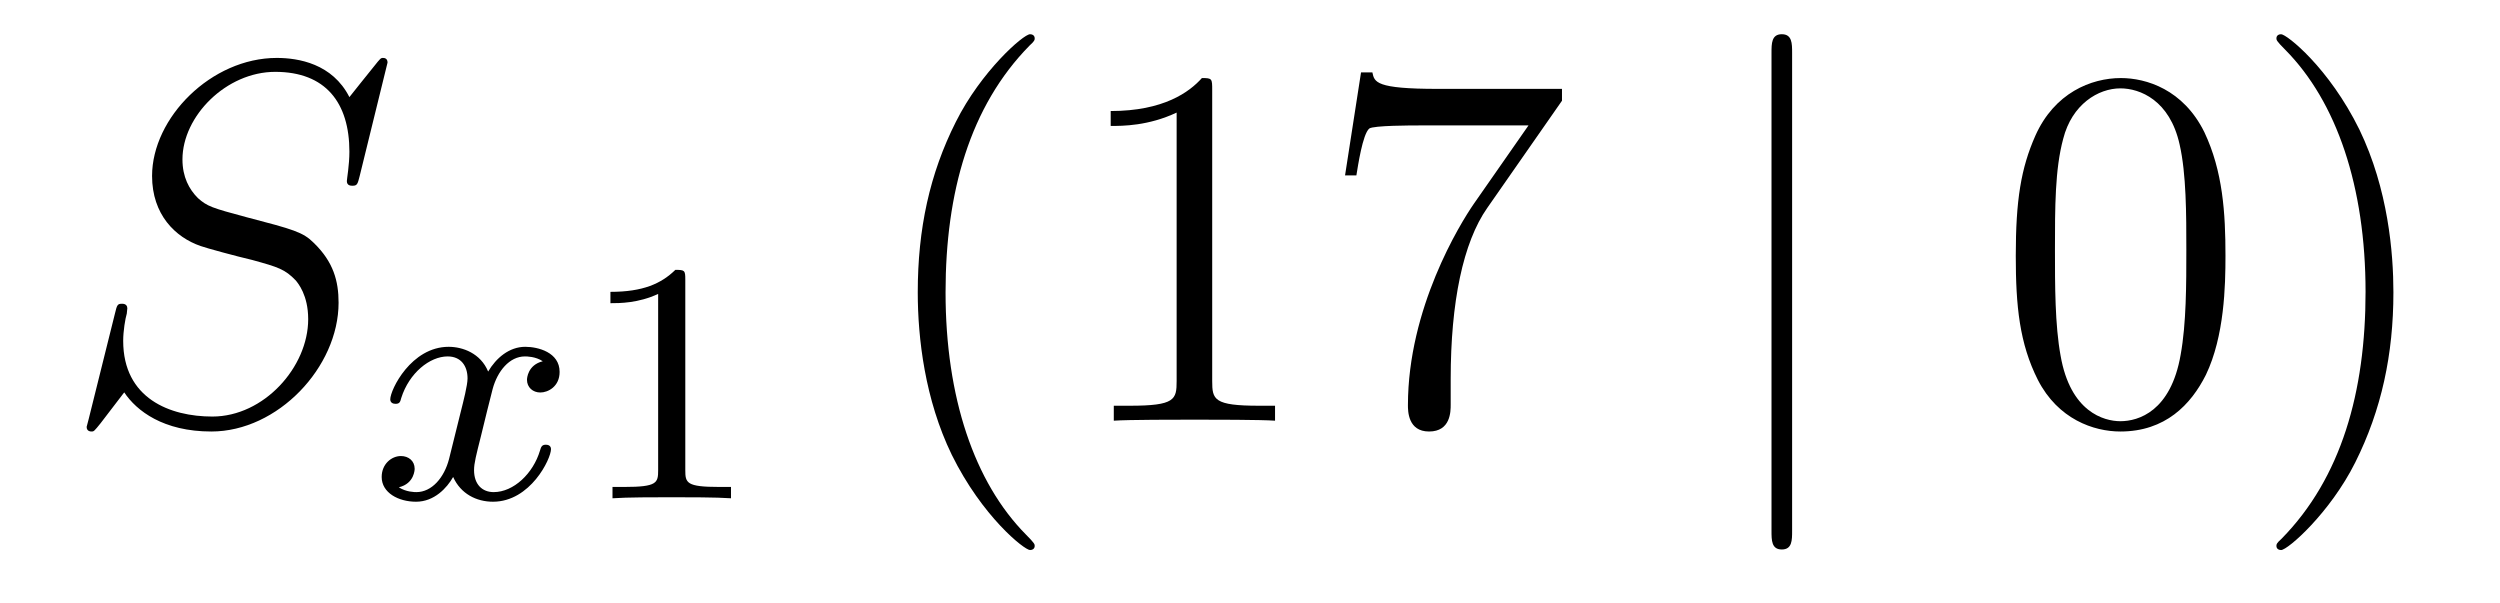 <?xml version='1.0'?>
<!-- This file was generated by dvisvgm 1.14.1 -->
<svg height='14pt' version='1.1' viewBox='0 -14 58 14' width='58pt' xmlns='http://www.w3.org/2000/svg' xmlns:xlink='http://www.w3.org/1999/xlink'>
<g id='page1'>
<g transform='matrix(1 0 0 1 -127 650)'>
<path d='M135.991 -662.548C135.991 -662.656 135.907 -662.656 135.883 -662.656C135.835 -662.656 135.823 -662.644 135.68 -662.464C135.608 -662.381 135.118 -661.759 135.106 -661.747C134.712 -662.524 133.923 -662.656 133.421 -662.656C131.903 -662.656 130.528 -661.269 130.528 -659.918C130.528 -659.022 131.066 -658.496 131.652 -658.293C131.783 -658.245 132.488 -658.053 132.847 -657.97C133.457 -657.802 133.612 -657.754 133.863 -657.492C133.911 -657.432 134.15 -657.157 134.15 -656.595C134.15 -655.483 133.122 -654.336 131.927 -654.336C130.946 -654.336 129.858 -654.754 129.858 -656.093C129.858 -656.32 129.906 -656.607 129.942 -656.727C129.942 -656.762 129.954 -656.822 129.954 -656.846C129.954 -656.894 129.93 -656.953 129.834 -656.953C129.727 -656.953 129.715 -656.93 129.667 -656.727L129.057 -654.276C129.057 -654.264 129.01 -654.108 129.01 -654.097C129.01 -653.989 129.105 -653.989 129.129 -653.989C129.177 -653.989 129.189 -654.001 129.333 -654.18L129.882 -654.897C130.169 -654.467 130.791 -653.989 131.903 -653.989C133.445 -653.989 134.855 -655.483 134.855 -656.977C134.855 -657.48 134.736 -657.922 134.281 -658.364C134.03 -658.615 133.815 -658.675 132.715 -658.962C131.914 -659.177 131.807 -659.213 131.592 -659.404C131.388 -659.607 131.233 -659.894 131.233 -660.301C131.233 -661.305 132.249 -662.333 133.385 -662.333C134.556 -662.333 135.106 -661.616 135.106 -660.48C135.106 -660.169 135.047 -659.847 135.047 -659.799C135.047 -659.691 135.142 -659.691 135.178 -659.691C135.286 -659.691 135.297 -659.727 135.345 -659.918L135.991 -662.548Z' fill-rule='evenodd'/>
<path d='M139.592 -655.619C139.242 -655.532 139.226 -655.221 139.226 -655.189C139.226 -655.014 139.361 -654.894 139.536 -654.894C139.712 -654.894 139.983 -655.03 139.983 -655.372C139.983 -655.827 139.481 -655.954 139.186 -655.954C138.811 -655.954 138.508 -655.691 138.325 -655.38C138.15 -655.803 137.736 -655.954 137.409 -655.954C136.54 -655.954 136.054 -654.958 136.054 -654.735C136.054 -654.663 136.11 -654.631 136.174 -654.631C136.269 -654.631 136.285 -654.671 136.309 -654.767C136.493 -655.348 136.971 -655.731 137.385 -655.731C137.696 -655.731 137.847 -655.508 137.847 -655.221C137.847 -655.062 137.752 -654.695 137.688 -654.44C137.632 -654.209 137.457 -653.5 137.417 -653.348C137.305 -652.918 137.018 -652.583 136.66 -652.583C136.628 -652.583 136.421 -652.583 136.253 -652.695C136.62 -652.782 136.62 -653.117 136.62 -653.125C136.62 -653.308 136.477 -653.42 136.301 -653.42C136.086 -653.42 135.855 -653.237 135.855 -652.934C135.855 -652.567 136.245 -652.36 136.652 -652.36C137.074 -652.36 137.369 -652.679 137.513 -652.934C137.688 -652.543 138.054 -652.36 138.437 -652.36C139.305 -652.36 139.783 -653.356 139.783 -653.579C139.783 -653.659 139.72 -653.683 139.664 -653.683C139.568 -653.683 139.552 -653.627 139.528 -653.547C139.369 -653.014 138.915 -652.583 138.453 -652.583C138.19 -652.583 137.998 -652.759 137.998 -653.093C137.998 -653.253 138.046 -653.436 138.158 -653.882C138.214 -654.121 138.389 -654.822 138.429 -654.974C138.54 -655.388 138.819 -655.731 139.178 -655.731C139.218 -655.731 139.425 -655.731 139.592 -655.619Z' fill-rule='evenodd'/>
<path d='M142.899 -657.516C142.899 -657.731 142.883 -657.739 142.668 -657.739C142.341 -657.42 141.919 -657.229 141.162 -657.229V-656.966C141.377 -656.966 141.807 -656.966 142.269 -657.181V-653.093C142.269 -652.798 142.246 -652.703 141.488 -652.703H141.21V-652.44C141.536 -652.464 142.222 -652.464 142.58 -652.464C142.939 -652.464 143.632 -652.464 143.959 -652.44V-652.703H143.68C142.923 -652.703 142.899 -652.798 142.899 -653.093V-657.516Z' fill-rule='evenodd'/>
<path d='M151.005 -651.335C151.005 -651.371 151.005 -651.395 150.802 -651.598C149.607 -652.806 148.937 -654.778 148.937 -657.217C148.937 -659.536 149.499 -661.532 150.886 -662.943C151.005 -663.05 151.005 -663.074 151.005 -663.11C151.005 -663.182 150.945 -663.206 150.897 -663.206C150.742 -663.206 149.762 -662.345 149.176 -661.173C148.567 -659.966 148.292 -658.687 148.292 -657.217C148.292 -656.152 148.459 -654.73 149.08 -653.451C149.786 -652.017 150.766 -651.239 150.897 -651.239C150.945 -651.239 151.005 -651.263 151.005 -651.335ZM155.123 -661.902C155.123 -662.178 155.123 -662.189 154.884 -662.189C154.597 -661.867 153.999 -661.424 152.768 -661.424V-661.078C153.043 -661.078 153.64 -661.078 154.298 -661.388V-655.16C154.298 -654.73 154.262 -654.587 153.21 -654.587H152.84V-654.24C153.162 -654.264 154.322 -654.264 154.716 -654.264C155.111 -654.264 156.258 -654.264 156.581 -654.24V-654.587H156.211C155.159 -654.587 155.123 -654.73 155.123 -655.16V-661.902ZM163.238 -661.663V-661.938H160.357C158.911 -661.938 158.887 -662.094 158.839 -662.321H158.576L158.205 -659.93H158.468C158.504 -660.145 158.612 -660.887 158.767 -661.018C158.863 -661.09 159.759 -661.09 159.927 -661.09H162.461L161.194 -659.273C160.871 -658.807 159.664 -656.846 159.664 -654.599C159.664 -654.467 159.664 -653.989 160.154 -653.989C160.656 -653.989 160.656 -654.455 160.656 -654.611V-655.208C160.656 -656.989 160.943 -658.376 161.505 -659.177L163.238 -661.663Z' fill-rule='evenodd'/>
<path d='M168.577 -662.775C168.577 -662.99 168.577 -663.206 168.338 -663.206C168.099 -663.206 168.099 -662.99 168.099 -662.775V-651.682C168.099 -651.467 168.099 -651.252 168.338 -651.252C168.577 -651.252 168.577 -651.467 168.577 -651.682V-662.775Z' fill-rule='evenodd'/>
<path d='M178.631 -658.065C178.631 -659.058 178.571 -660.026 178.141 -660.934C177.651 -661.927 176.79 -662.189 176.205 -662.189C175.511 -662.189 174.662 -661.843 174.22 -660.851C173.886 -660.097 173.766 -659.356 173.766 -658.065C173.766 -656.906 173.85 -656.033 174.28 -655.184C174.746 -654.276 175.571 -653.989 176.193 -653.989C177.233 -653.989 177.83 -654.611 178.177 -655.304C178.607 -656.2 178.631 -657.372 178.631 -658.065ZM176.193 -654.228C175.81 -654.228 175.033 -654.443 174.806 -655.746C174.675 -656.463 174.675 -657.372 174.675 -658.209C174.675 -659.189 174.675 -660.073 174.866 -660.779C175.069 -661.58 175.679 -661.95 176.193 -661.95C176.647 -661.95 177.34 -661.675 177.567 -660.648C177.723 -659.966 177.723 -659.022 177.723 -658.209C177.723 -657.408 177.723 -656.499 177.591 -655.77C177.364 -654.455 176.611 -654.228 176.193 -654.228ZM182.527 -657.217C182.527 -658.125 182.407 -659.607 181.738 -660.994C181.033 -662.428 180.052 -663.206 179.921 -663.206C179.873 -663.206 179.813 -663.182 179.813 -663.11C179.813 -663.074 179.813 -663.05 180.016 -662.847C181.212 -661.64 181.881 -659.667 181.881 -657.228C181.881 -654.909 181.319 -652.913 179.933 -651.502C179.813 -651.395 179.813 -651.371 179.813 -651.335C179.813 -651.263 179.873 -651.239 179.921 -651.239C180.076 -651.239 181.056 -652.1 181.642 -653.272C182.252 -654.491 182.527 -655.782 182.527 -657.217Z' fill-rule='evenodd'/>
</g>
</g>
</svg>
